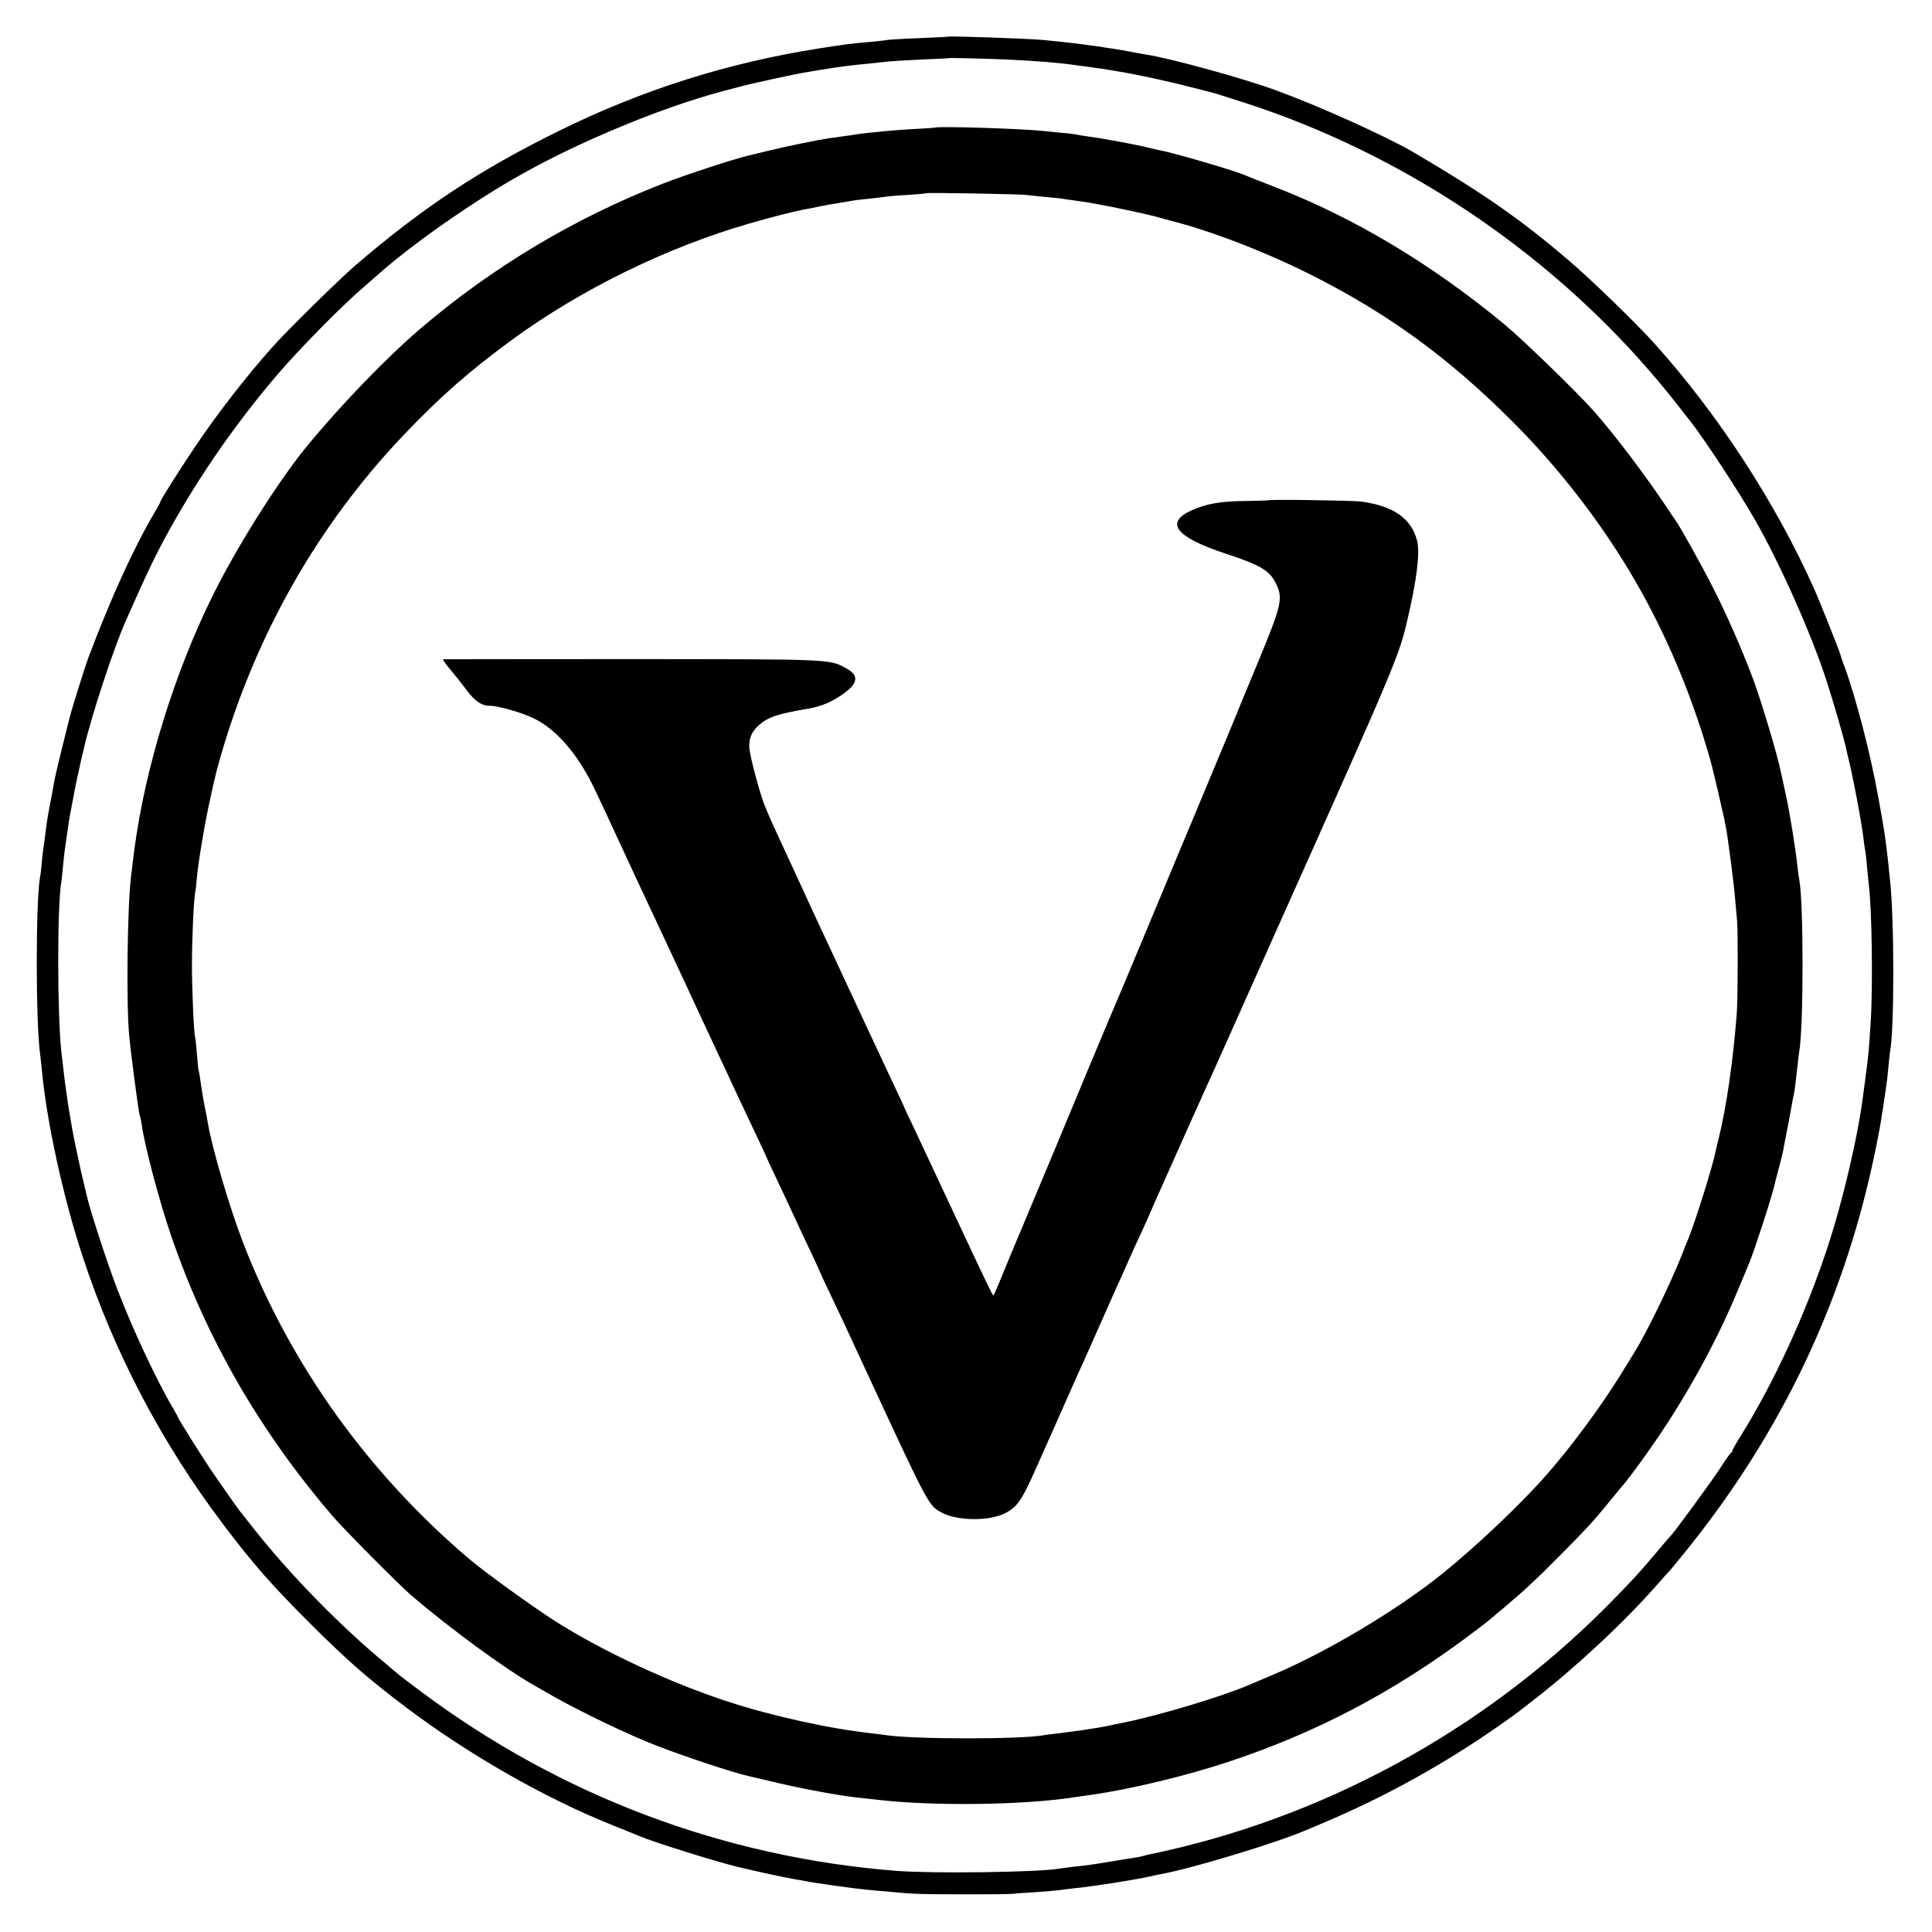 <?xml version="1.0" standalone="no"?>
<!DOCTYPE svg PUBLIC "-//W3C//DTD SVG 20010904//EN"
 "http://www.w3.org/TR/2001/REC-SVG-20010904/DTD/svg10.dtd">
<svg version="1.0" xmlns="http://www.w3.org/2000/svg"
 width="1084pt" height="1084pt" viewBox="0 0 1084 1084"
 preserveAspectRatio="xMidYMid meet">
<g transform="translate(0,1084) scale(0.1,-0.1)"
fill="#000000" stroke="none">
<path d="M5317 10634 c-1 -1 -72 -4 -157 -8 -85 -3 -166 -8 -180 -10 -14 -3
-56 -7 -95 -11 -108 -9 -150 -15 -285 -36 -516 -81 -995 -232 -1465 -464 -443
-218 -761 -428 -1140 -753 -96 -83 -384 -366 -470 -463 -145 -163 -310 -375
-436 -564 -90 -134 -189 -291 -189 -300 0 -2 -13 -27 -29 -54 -121 -205 -246
-479 -376 -823 -13 -33 -91 -282 -100 -318 -30 -116 -85 -342 -89 -365 -2 -16
-12 -68 -21 -115 -19 -99 -20 -105 -30 -185 -4 -33 -9 -69 -11 -80 -2 -11 -7
-48 -9 -81 -3 -34 -7 -71 -10 -83 -25 -130 -25 -822 0 -994 2 -18 7 -59 10
-92 26 -285 120 -716 229 -1046 178 -541 443 -1045 789 -1503 167 -221 277
-346 493 -561 208 -207 324 -308 542 -472 342 -257 763 -498 1132 -647 80 -32
154 -62 165 -67 73 -32 434 -145 555 -174 136 -32 251 -57 325 -70 17 -2 40
-7 51 -9 58 -12 290 -44 359 -50 33 -3 89 -8 125 -11 36 -4 92 -8 125 -10 81
-5 499 -5 555 -1 25 3 88 7 140 10 52 4 109 9 125 11 17 3 53 7 80 10 105 10
338 47 425 66 25 6 56 13 70 15 170 31 638 173 805 244 11 5 49 21 85 36 354
148 694 336 1010 558 47 33 90 64 95 68 6 5 46 36 90 70 231 179 503 431 685
638 41 47 78 87 81 90 3 3 34 41 70 85 559 686 918 1446 1088 2304 12 57 23
120 26 140 3 20 6 45 9 56 2 11 7 45 11 75 4 30 9 62 10 70 2 8 6 49 10 90 4
41 8 82 10 90 24 130 24 745 -1 965 -2 22 -7 63 -9 90 -17 149 -22 184 -56
370 -44 246 -127 564 -190 735 -12 30 -22 62 -24 70 -5 20 -116 299 -148 370
-216 482 -538 976 -892 1370 -95 107 -360 364 -479 465 -272 233 -481 379
-876 611 -152 89 -532 260 -770 347 -189 69 -594 180 -730 201 -19 3 -60 10
-90 16 -30 6 -71 13 -90 16 -19 2 -46 7 -60 9 -14 3 -45 7 -70 10 -25 3 -58 8
-75 10 -32 4 -113 13 -185 20 -97 9 -536 24 -543 19z m333 -128 c169 -8 292
-18 380 -31 14 -2 48 -6 75 -10 62 -8 102 -14 135 -20 14 -3 41 -7 60 -10 76
-13 272 -55 366 -80 54 -14 109 -28 122 -31 13 -2 107 -32 209 -65 864 -282
1663 -813 2258 -1500 76 -88 119 -141 238 -294 79 -103 260 -379 350 -535 144
-250 324 -656 407 -915 38 -118 95 -316 106 -365 4 -19 9 -39 10 -45 27 -103
78 -373 89 -465 3 -30 8 -62 10 -70 2 -8 7 -49 10 -90 4 -41 9 -87 10 -101 18
-139 24 -571 11 -774 -10 -163 -14 -201 -31 -325 -3 -19 -7 -52 -10 -74 -27
-227 -115 -606 -205 -876 -121 -365 -295 -743 -478 -1038 -29 -46 -52 -87 -52
-92 0 -5 -3 -10 -8 -12 -4 -1 -32 -41 -62 -88 -50 -76 -263 -368 -279 -380 -3
-3 -40 -45 -81 -95 -87 -104 -149 -171 -276 -299 -701 -704 -1604 -1193 -2567
-1391 -10 -2 -26 -6 -35 -9 -9 -3 -35 -7 -57 -11 -22 -3 -78 -12 -125 -20 -88
-15 -130 -21 -215 -30 -27 -3 -61 -8 -75 -10 -121 -20 -707 -28 -910 -12 -971
76 -1888 422 -2672 1009 -68 51 -125 94 -128 98 -3 3 -32 27 -65 55 -257 213
-531 493 -739 755 -37 47 -73 92 -79 100 -14 17 -84 117 -148 210 -50 72 -199
308 -199 315 0 2 -14 28 -31 57 -90 152 -224 439 -308 657 -61 157 -161 467
-176 540 -2 9 -10 43 -18 76 -14 55 -50 226 -61 285 -13 79 -16 98 -21 124 -2
16 -7 50 -11 75 -3 25 -8 57 -10 71 -2 14 -6 48 -9 75 -3 28 -7 66 -10 85 -24
209 -25 838 0 968 1 9 6 49 9 87 4 39 8 80 10 90 2 11 7 43 10 70 9 66 14 100
26 160 5 28 12 64 15 80 4 27 30 147 39 185 2 8 11 47 20 85 42 178 164 548
231 700 120 272 174 384 250 520 167 300 372 595 603 865 116 136 352 376 472
480 41 36 80 70 86 75 190 171 550 423 819 572 331 185 778 369 1108 458 31 8
81 21 110 29 57 16 314 72 362 79 17 3 59 10 95 16 125 20 160 24 285 36 33 4
74 8 90 10 17 2 100 7 185 11 85 3 156 7 157 8 3 2 203 -3 323 -8z"/>
<path d="M5247 10124 c-1 -1 -56 -5 -122 -8 -66 -4 -133 -9 -150 -11 -16 -2
-57 -6 -90 -9 -33 -3 -69 -8 -80 -10 -11 -2 -42 -7 -70 -10 -27 -4 -66 -10
-85 -12 -62 -9 -232 -44 -340 -70 -58 -14 -109 -27 -115 -28 -81 -19 -357
-110 -475 -156 -500 -195 -962 -472 -1367 -819 -188 -161 -446 -429 -632 -656
-162 -198 -391 -561 -526 -834 -216 -435 -380 -967 -441 -1426 -4 -34 -15
-117 -19 -155 -20 -161 -27 -702 -11 -880 8 -99 55 -450 60 -459 3 -4 7 -27
11 -51 17 -122 102 -440 165 -623 200 -582 498 -1098 910 -1578 61 -71 372
-384 436 -439 222 -190 531 -416 694 -508 19 -11 64 -36 100 -57 154 -88 429
-220 590 -282 170 -65 424 -149 509 -168 9 -2 84 -20 166 -39 146 -34 339 -70
440 -81 28 -3 88 -10 135 -15 306 -34 801 -28 1080 15 14 2 61 9 105 15 214
30 534 107 768 185 486 161 913 384 1337 699 91 68 106 79 153 119 12 10 44
37 71 60 103 87 165 145 291 272 155 156 200 204 285 310 36 44 67 82 70 85
19 18 120 154 192 260 178 260 339 554 452 825 33 77 64 154 71 170 27 64 125
365 140 432 2 10 13 52 24 93 11 41 22 86 25 100 2 14 14 72 25 130 11 58 23
121 26 140 3 19 8 42 10 50 2 8 6 35 9 60 3 25 8 72 12 105 3 33 8 67 9 75 25
138 25 845 0 965 -2 11 -7 45 -10 75 -10 94 -43 301 -65 400 -11 52 -23 106
-26 120 -21 104 -109 398 -156 525 -60 163 -153 374 -230 524 -69 135 -188
348 -210 376 -5 6 -24 35 -44 65 -122 183 -291 407 -413 545 -90 102 -397 400
-501 486 -406 336 -843 598 -1285 769 -88 34 -169 66 -180 71 -63 26 -399 124
-464 135 -14 3 -42 9 -62 14 -59 16 -253 52 -349 65 -25 3 -52 8 -60 10 -8 2
-46 7 -85 10 -38 4 -83 8 -100 10 -115 13 -597 28 -608 19z m513 -378 c14 -2
61 -7 104 -11 43 -4 87 -8 96 -10 9 -2 41 -6 70 -10 29 -4 62 -9 74 -11 12 -2
37 -7 56 -10 71 -12 267 -54 320 -68 30 -9 66 -18 80 -22 231 -58 540 -177
800 -308 430 -217 768 -463 1125 -820 270 -270 513 -587 696 -906 164 -286
296 -596 394 -922 14 -48 28 -95 30 -105 2 -10 18 -75 35 -146 16 -70 32 -140
35 -155 3 -15 7 -38 10 -52 11 -58 44 -311 50 -390 4 -47 9 -101 11 -120 6
-56 5 -437 -1 -520 -20 -270 -59 -539 -105 -720 -5 -19 -11 -46 -14 -60 -15
-78 -113 -391 -151 -485 -7 -16 -25 -61 -40 -100 -66 -165 -199 -438 -266
-545 -9 -14 -42 -68 -74 -120 -106 -172 -274 -401 -410 -556 -139 -161 -397
-406 -589 -561 -258 -208 -656 -445 -961 -573 -55 -23 -113 -48 -130 -55 -146
-63 -501 -170 -700 -210 -38 -8 -80 -16 -91 -19 -12 -2 -39 -7 -60 -11 -22 -3
-50 -7 -64 -10 -42 -6 -92 -13 -155 -21 -33 -3 -68 -8 -78 -10 -132 -24 -738
-23 -890 1 -12 2 -47 6 -77 10 -234 25 -564 98 -810 179 -319 104 -697 280
-965 450 -129 83 -386 268 -480 347 -568 481 -1007 1094 -1270 1774 -76 197
-173 524 -199 675 -3 19 -8 46 -11 60 -9 38 -24 130 -31 180 -3 25 -7 47 -9
50 -2 3 -6 46 -10 95 -4 50 -9 92 -10 95 -7 11 -19 288 -18 415 0 134 10 356
18 396 3 13 7 52 10 88 7 82 48 325 76 446 11 50 22 100 25 111 2 12 15 62 29
110 197 688 545 1302 1025 1808 210 221 372 363 616 542 387 282 869 518 1329
650 115 34 262 71 315 80 14 2 45 9 70 14 25 5 61 12 80 15 19 3 60 10 90 15
30 6 82 12 115 15 33 3 71 8 85 10 14 3 72 8 130 11 58 4 107 8 108 10 5 4
532 -5 562 -10z"/>
<path d="M7117 8033 c-2 -1 -60 -3 -131 -4 -138 -1 -221 -16 -303 -54 -149
-68 -85 -149 190 -240 201 -66 251 -96 287 -171 40 -81 30 -121 -101 -438 -39
-94 -92 -220 -116 -281 -25 -60 -51 -123 -58 -140 -7 -16 -52 -124 -100 -240
-48 -115 -93 -223 -100 -240 -7 -16 -93 -221 -190 -455 -173 -415 -227 -544
-245 -585 -12 -26 -283 -675 -330 -790 -21 -49 -90 -216 -155 -370 -65 -154
-133 -318 -152 -365 -19 -47 -37 -87 -39 -89 -3 -4 -40 73 -209 434 -130 278
-164 350 -236 504 -33 68 -59 125 -59 126 0 1 -24 54 -54 116 -76 162 -215
459 -296 634 -15 33 -47 101 -70 150 -23 50 -55 117 -70 150 -15 33 -70 152
-122 265 -140 302 -148 320 -173 385 -27 74 -73 245 -80 303 -6 54 12 99 55
135 53 45 101 61 275 91 72 12 134 38 198 84 80 57 87 102 20 139 -100 56 -63
54 -1205 55 -579 0 -1057 -1 -1061 -1 -5 -1 13 -27 40 -58 27 -32 68 -84 91
-115 46 -62 84 -88 130 -88 49 0 183 -39 250 -72 130 -65 249 -206 342 -403
44 -94 86 -182 139 -298 26 -57 126 -272 274 -587 135 -291 184 -395 214 -460
19 -41 51 -109 70 -150 20 -41 48 -102 63 -135 15 -33 49 -105 75 -160 97
-204 118 -250 120 -255 3 -9 43 -95 93 -200 27 -58 59 -125 70 -150 11 -25 48
-103 81 -173 34 -71 61 -130 61 -132 0 -2 26 -59 59 -127 32 -68 70 -148 84
-178 14 -30 44 -95 67 -145 23 -49 52 -112 65 -140 340 -733 335 -724 415
-765 88 -44 263 -45 350 0 67 34 94 74 170 245 29 66 65 147 80 180 15 33 51
114 80 180 29 66 66 149 82 185 17 36 36 79 43 95 8 17 26 57 40 90 15 33 42
94 60 135 18 41 46 104 62 140 17 36 45 99 63 140 18 41 52 117 76 168 24 52
44 95 44 97 0 3 296 666 341 764 11 24 65 143 119 265 54 121 178 399 275 616
659 1472 675 1511 721 1710 53 224 72 379 55 446 -32 125 -133 196 -316 220
-46 6 -513 13 -518 7z"/>
</g>
</svg>
